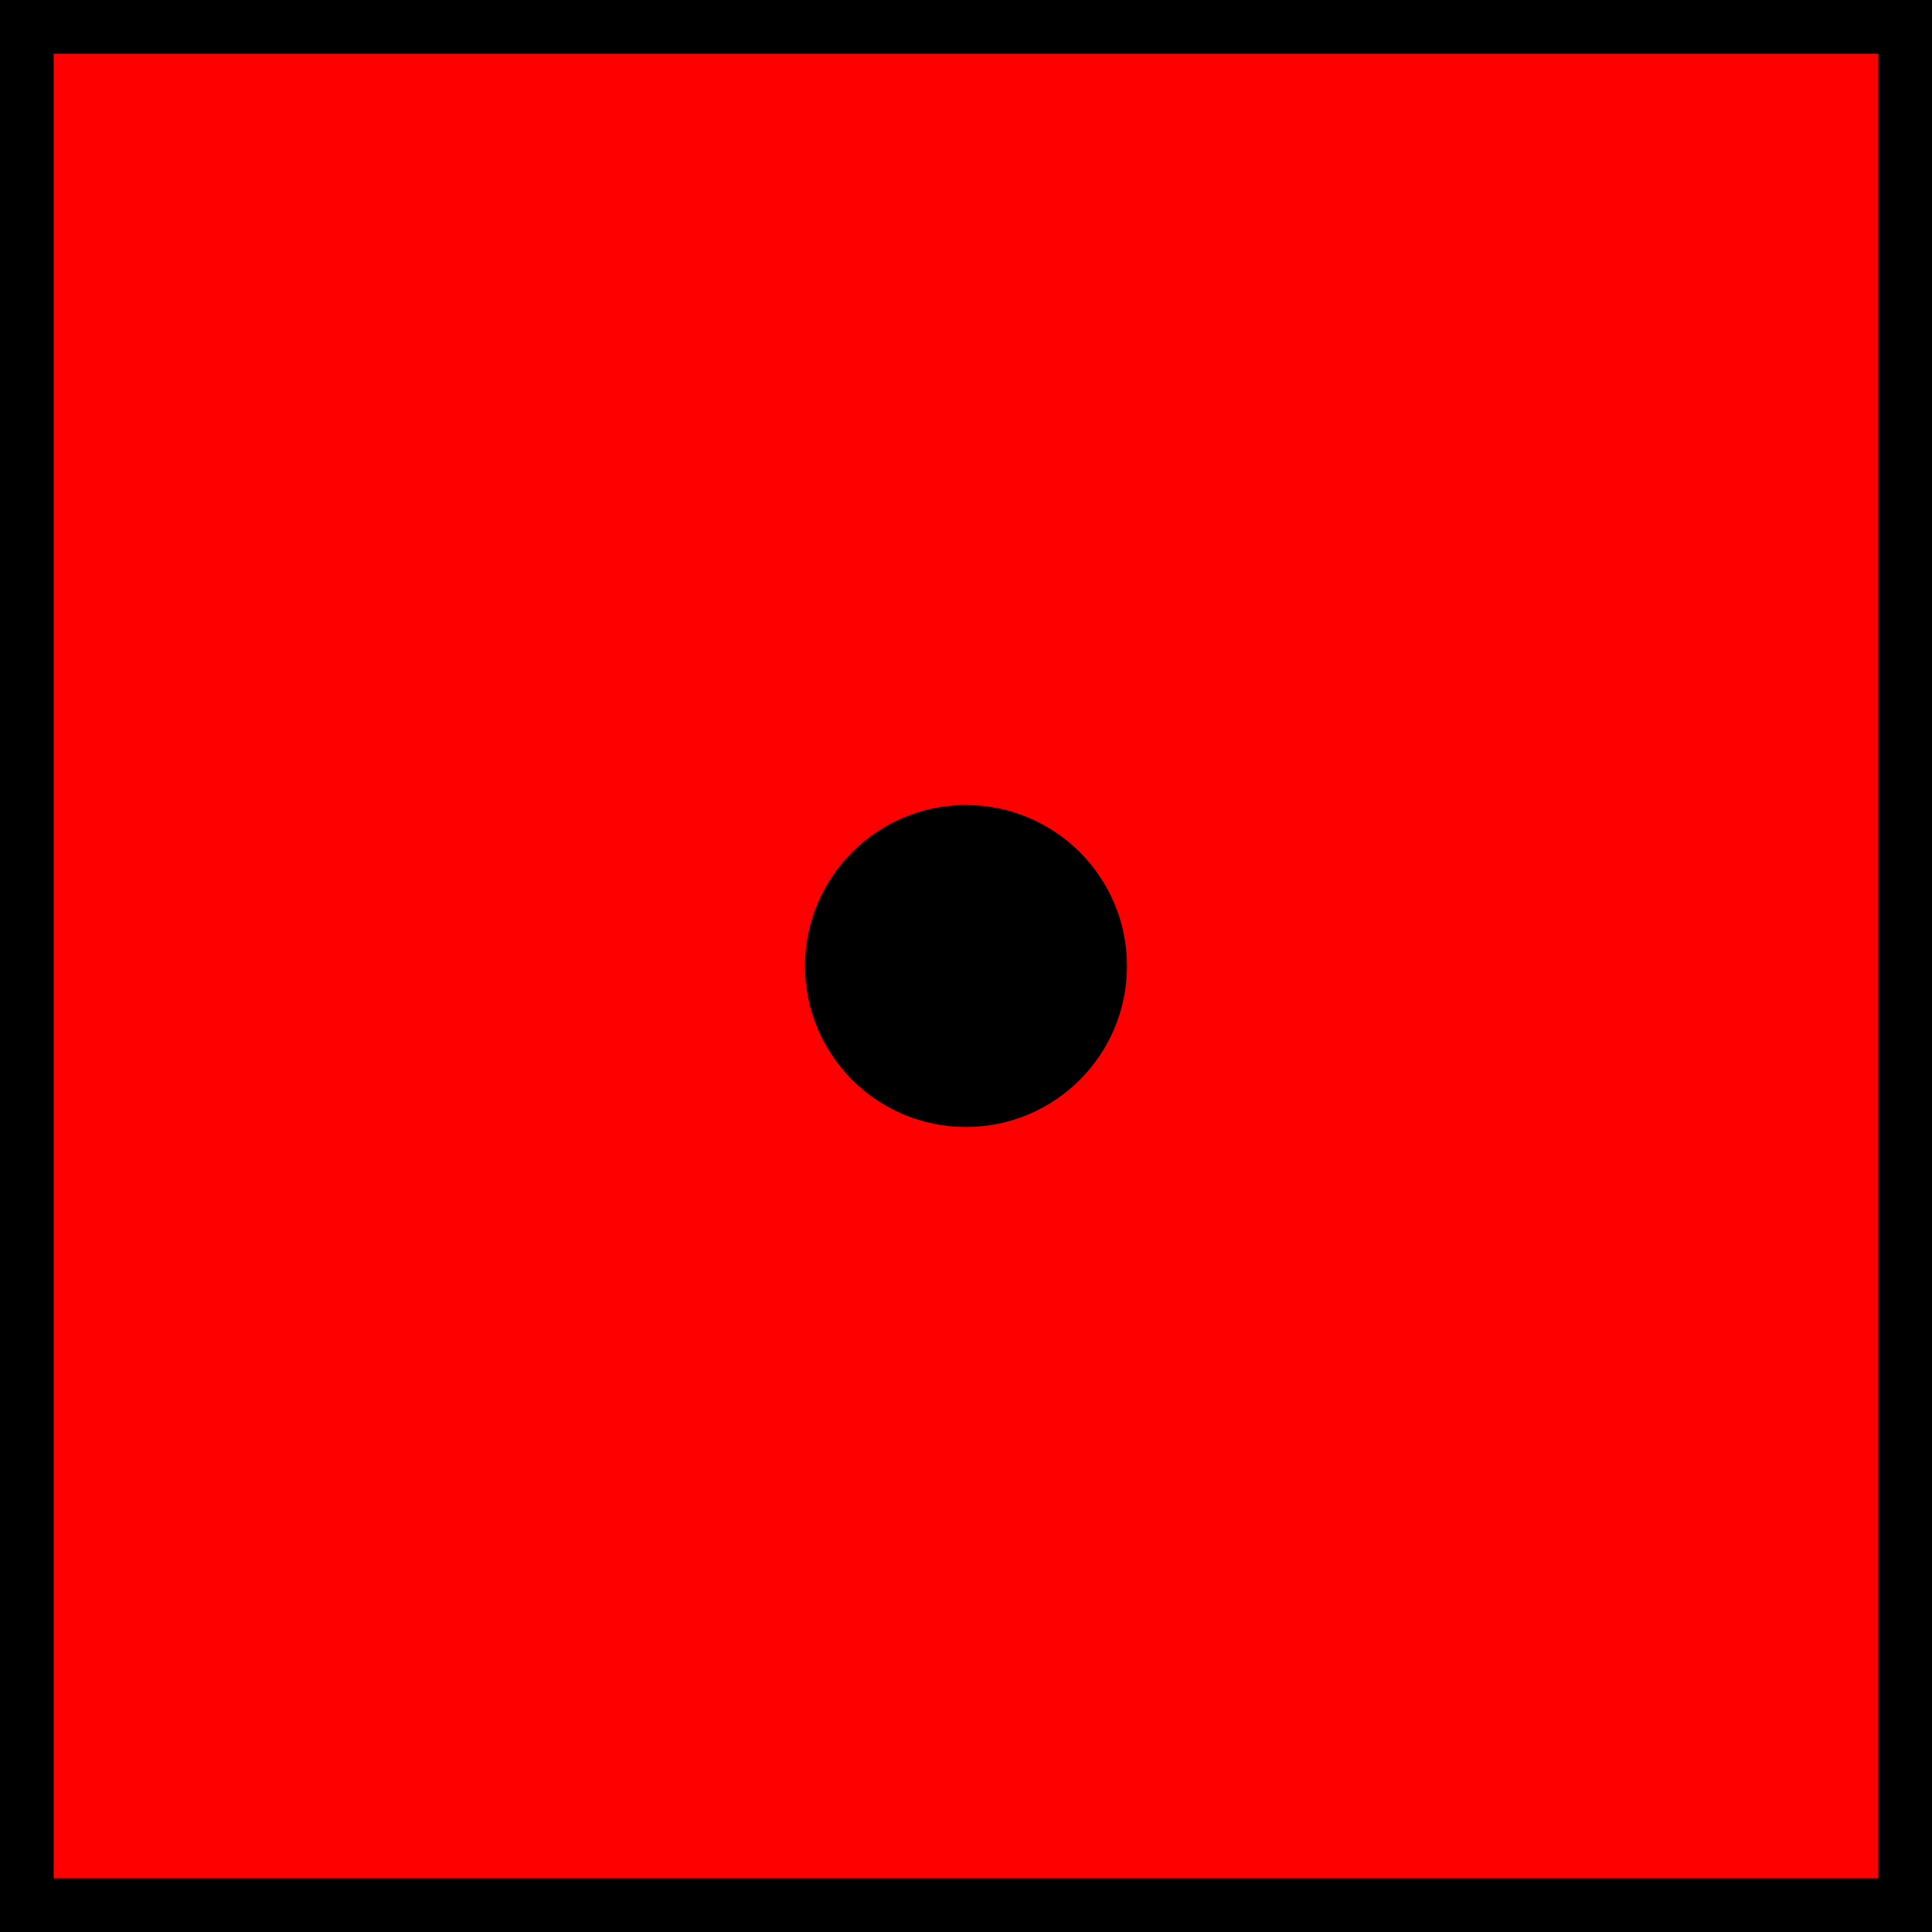 <?xml version="1.0" encoding="UTF-8" standalone="no"?>
<!-- Created with Inkscape (http://www.inkscape.org/) -->
<svg
    xmlns:inkscape="http://www.inkscape.org/namespaces/inkscape"
    xmlns:rdf="http://www.w3.org/1999/02/22-rdf-syntax-ns#"
    xmlns="http://www.w3.org/2000/svg"
    xmlns:cc="http://creativecommons.org/ns#"
    xmlns:dc="http://purl.org/dc/elements/1.1/"
    xmlns:sodipodi="http://sodipodi.sourceforge.net/DTD/sodipodi-0.dtd"
    xmlns:svg="http://www.w3.org/2000/svg"
    xmlns:ns1="http://sozi.baierouge.fr"
    xmlns:xlink="http://www.w3.org/1999/xlink"
    id="svg2"
    sodipodi:docname="die2.svg"
    viewBox="0 0 36 36"
    version="1.1"
    inkscape:version="0.47pre4 r22446"
  >
  <sodipodi:namedview
      id="base"
      bordercolor="#666666"
      inkscape:pageshadow="2"
      inkscape:window-y="25"
      pagecolor="#ffffff"
      inkscape:window-height="726"
      inkscape:window-maximized="1"
      inkscape:zoom="3.959798"
      inkscape:window-x="0"
      showgrid="true"
      borderopacity="1.0"
      inkscape:current-layer="layer1"
      inkscape:cx="33.180056"
      inkscape:cy="0.2302661"
      units="in"
      inkscape:window-width="1280"
      inkscape:pageopacity="0.0"
      inkscape:document-units="px"
    >
    <inkscape:grid
        id="grid2816"
        enabled="true"
        visible="true"
        snapvisiblegridlinesonly="true"
        type="xygrid"
        empspacing="5"
    />
  </sodipodi:namedview
  >
  <g
      id="layer1"
      inkscape:label="Layer 1"
      inkscape:groupmode="layer"
      transform="translate(-4.5 -966.86)"
    >
    <rect
        id="rect2838"
        style="fill-rule:evenodd;stroke:#000000;stroke-width:1px;fill:#ff0000"
        transform="translate(0 962.36)"
        height="35"
        width="35"
        y="5"
        x="5"
    />
    <path
        id="path2820"
        sodipodi:rx="2.5"
        sodipodi:ry="2.5"
        style="fill-rule:evenodd;stroke:#000000;stroke-width:1px;fill:#000000"
        sodipodi:type="arc"
        d="m25 22.5c0 1.381-1.119 2.5-2.5 2.5s-2.5-1.119-2.5-2.5 1.119-2.5 2.5-2.5c1.381 0 2.5 1.119 2.5 2.5z"
        transform="translate(0 962.36)"
        sodipodi:cy="22.5"
        sodipodi:cx="22.5"
    />
  </g
  >
</svg
>
